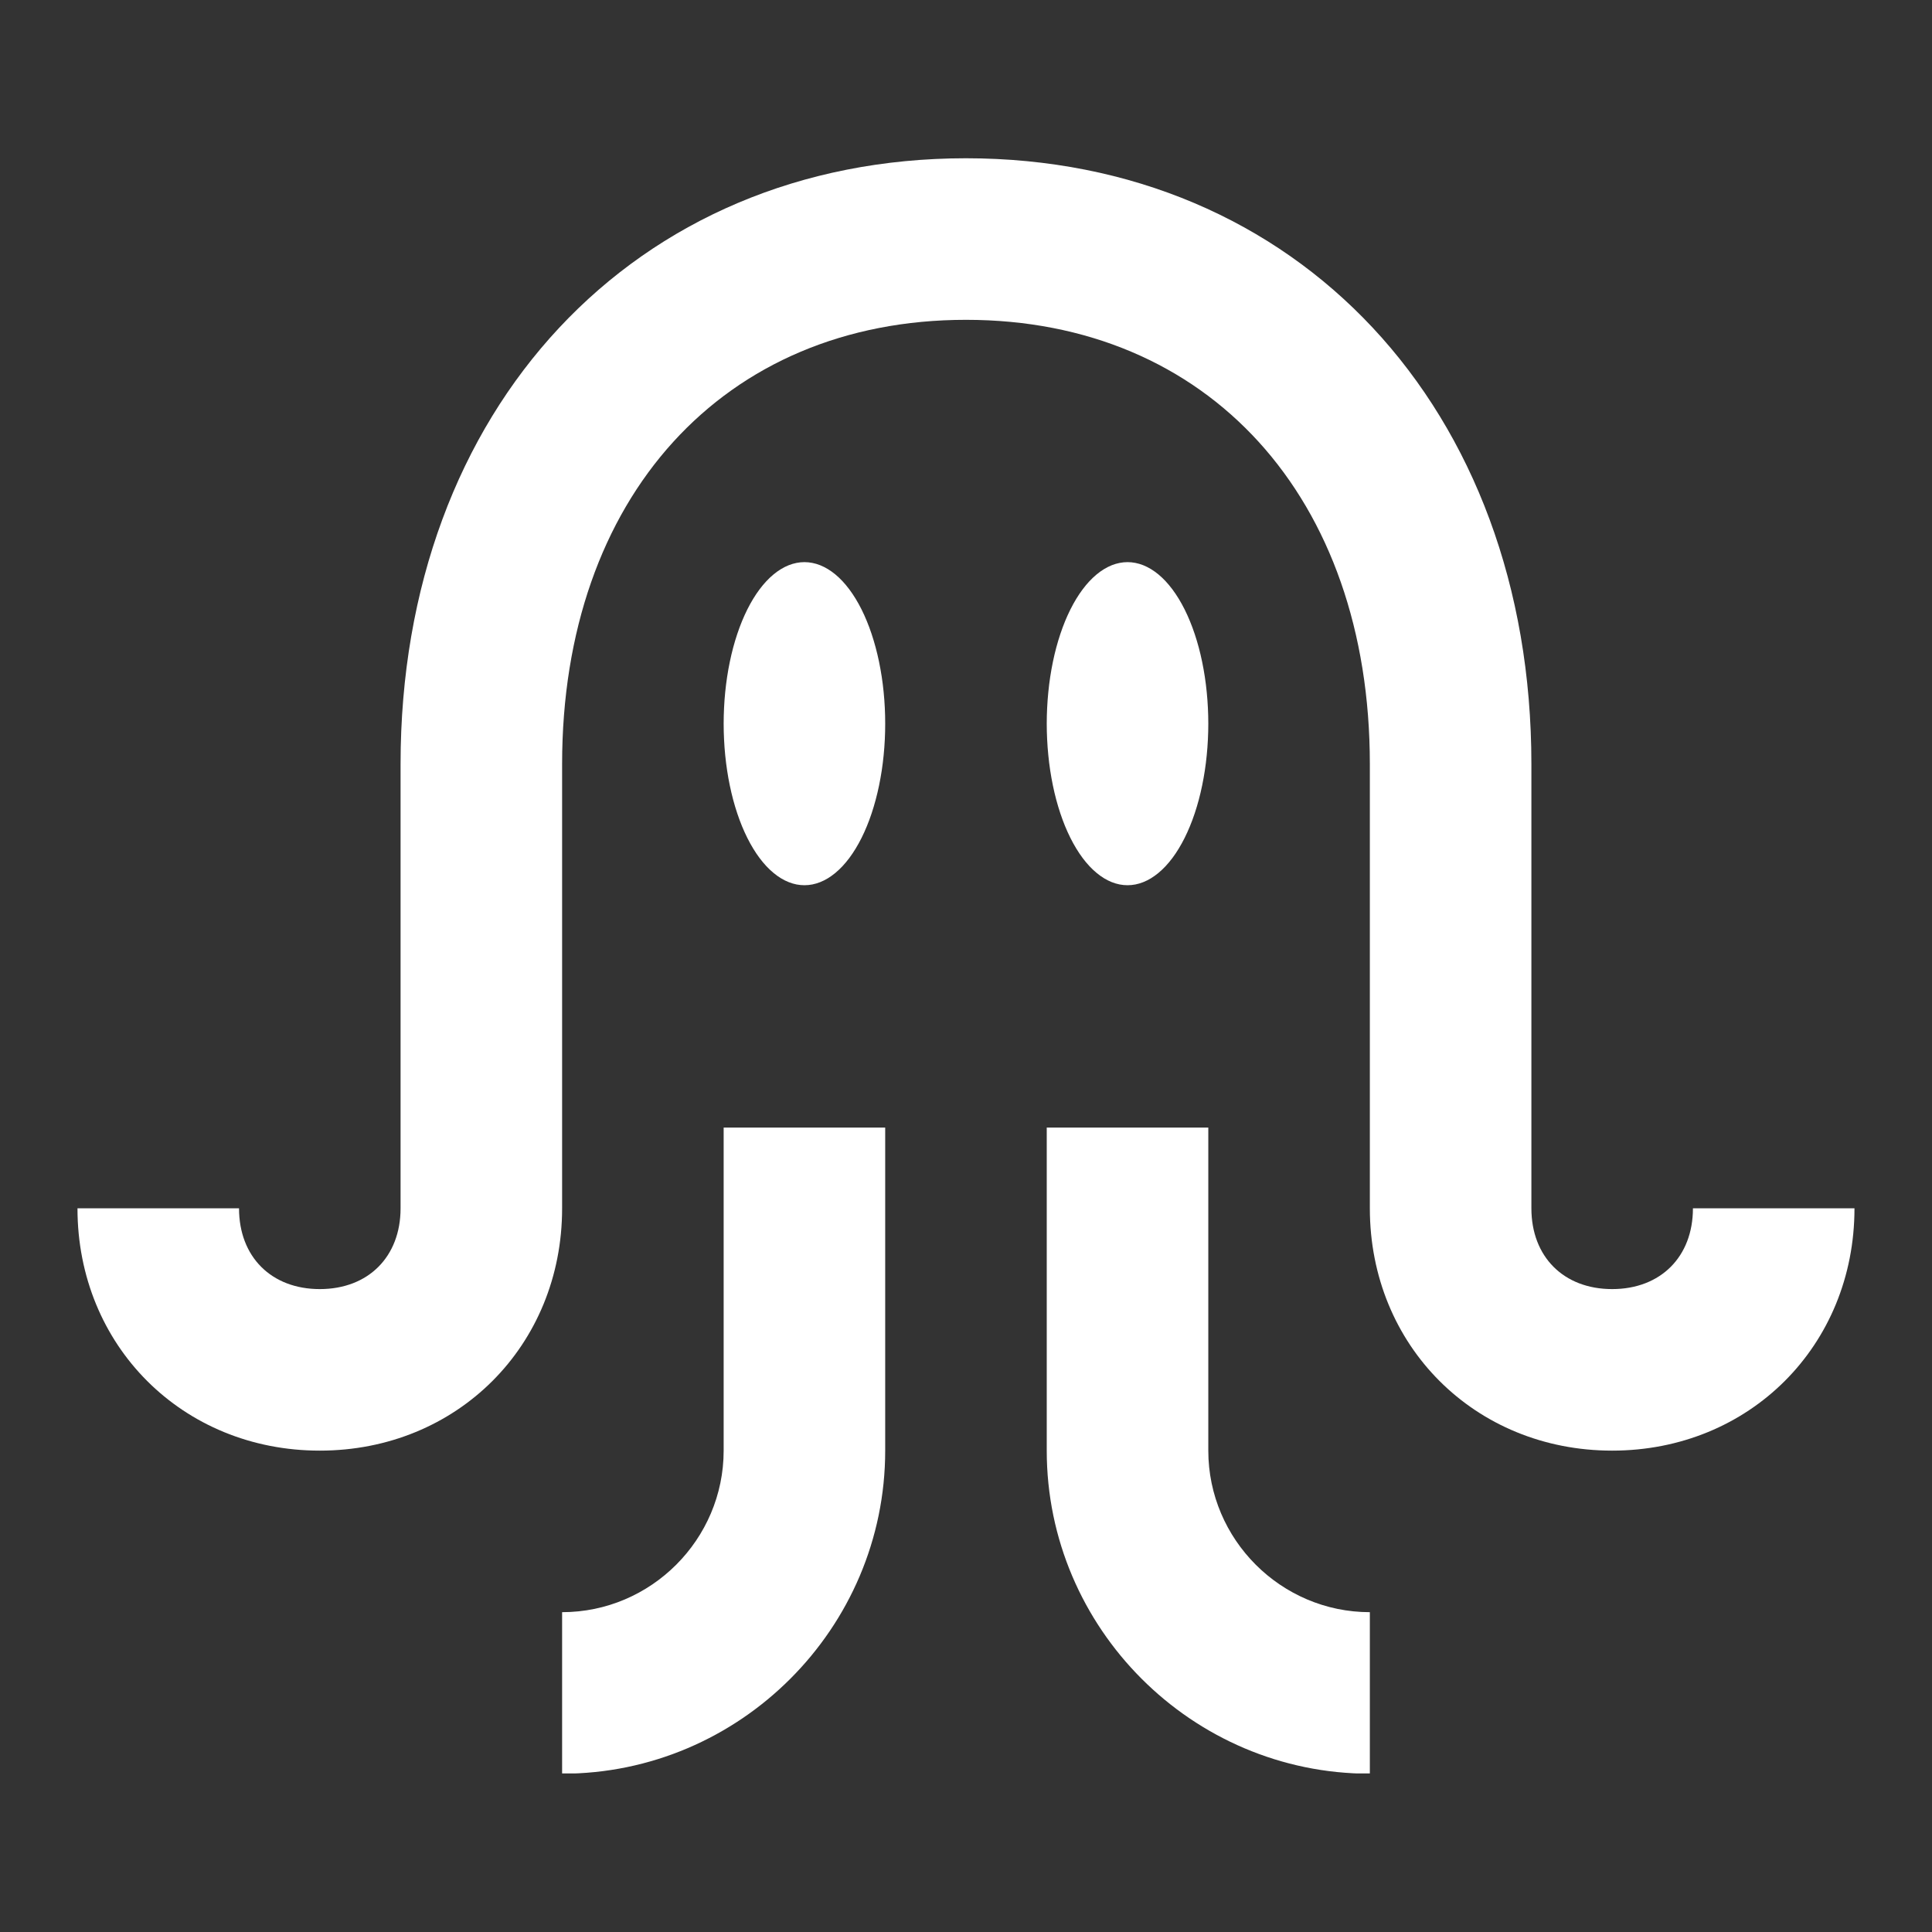 <svg xmlns="http://www.w3.org/2000/svg" xmlns:xlink="http://www.w3.org/1999/xlink" width="500" zoomAndPan="magnify" viewBox="0 0 375 375" height="500" preserveAspectRatio="xMidYMid meet" version="1.0"><rect x="0" y="0" width="375" height="375" fill="#333333" stroke="none"/><defs><clipPath id="a46ea8a2c6"><path d="M 15 30.719 L 359.977 30.719 L 359.977 282 L 15 282 Z M 15 30.719 " clip-rule="nonzero"/></clipPath><clipPath id="9f2c2dadf8"><path d="M 109 218 L 266 218 L 266 344.219 L 109 344.219 Z M 109 218 " clip-rule="nonzero"/></clipPath></defs><path fill="#ffffff" d="M 156.141 109.109 C 155.625 109.109 155.113 109.16 154.602 109.262 C 154.094 109.363 153.586 109.512 153.082 109.711 C 152.578 109.914 152.078 110.164 151.59 110.461 C 151.098 110.758 150.613 111.105 150.141 111.496 C 149.664 111.891 149.203 112.328 148.75 112.812 C 148.297 113.297 147.855 113.824 147.43 114.395 C 147.004 114.965 146.59 115.578 146.195 116.227 C 145.797 116.879 145.418 117.566 145.055 118.293 C 144.691 119.02 144.348 119.781 144.02 120.574 C 143.695 121.367 143.391 122.191 143.105 123.047 C 142.82 123.898 142.555 124.781 142.312 125.684 C 142.07 126.59 141.852 127.52 141.656 128.465 C 141.457 129.414 141.285 130.383 141.137 131.363 C 140.988 132.348 140.863 133.34 140.762 134.348 C 140.664 135.355 140.586 136.371 140.539 137.395 C 140.488 138.414 140.461 139.438 140.461 140.465 C 140.461 141.492 140.488 142.52 140.539 143.539 C 140.586 144.562 140.664 145.578 140.762 146.582 C 140.863 147.59 140.988 148.586 141.137 149.566 C 141.285 150.551 141.457 151.516 141.656 152.465 C 141.852 153.414 142.07 154.34 142.312 155.246 C 142.555 156.152 142.82 157.031 143.105 157.887 C 143.391 158.742 143.695 159.562 144.02 160.359 C 144.348 161.152 144.691 161.91 145.055 162.637 C 145.418 163.363 145.797 164.055 146.195 164.703 C 146.59 165.355 147.004 165.969 147.43 166.539 C 147.855 167.109 148.297 167.637 148.75 168.121 C 149.203 168.605 149.664 169.043 150.141 169.434 C 150.613 169.828 151.098 170.172 151.59 170.473 C 152.078 170.77 152.578 171.02 153.082 171.219 C 153.586 171.418 154.094 171.57 154.602 171.672 C 155.113 171.773 155.625 171.82 156.141 171.82 C 156.652 171.82 157.164 171.773 157.676 171.672 C 158.188 171.57 158.695 171.418 159.199 171.219 C 159.703 171.02 160.199 170.77 160.691 170.473 C 161.184 170.172 161.664 169.828 162.141 169.434 C 162.613 169.043 163.078 168.605 163.531 168.121 C 163.984 167.637 164.422 167.109 164.852 166.539 C 165.277 165.969 165.688 165.355 166.086 164.703 C 166.484 164.055 166.863 163.363 167.227 162.637 C 167.59 161.91 167.934 161.152 168.258 160.359 C 168.586 159.562 168.891 158.742 169.176 157.887 C 169.461 157.031 169.723 156.152 169.965 155.246 C 170.207 154.34 170.43 153.414 170.625 152.465 C 170.82 151.516 170.992 150.551 171.145 149.566 C 171.293 148.586 171.418 147.59 171.516 146.582 C 171.617 145.578 171.691 144.562 171.742 143.539 C 171.793 142.52 171.816 141.492 171.816 140.465 C 171.816 139.438 171.793 138.414 171.742 137.395 C 171.691 136.371 171.617 135.355 171.516 134.348 C 171.418 133.34 171.293 132.348 171.145 131.363 C 170.992 130.383 170.82 129.414 170.625 128.465 C 170.43 127.52 170.207 126.59 169.965 125.684 C 169.723 124.781 169.461 123.898 169.176 123.047 C 168.891 122.191 168.586 121.367 168.258 120.574 C 167.934 119.781 167.59 119.02 167.227 118.293 C 166.863 117.566 166.484 116.879 166.086 116.227 C 165.688 115.578 165.277 114.965 164.852 114.395 C 164.422 113.824 163.984 113.297 163.531 112.812 C 163.078 112.328 162.613 111.891 162.141 111.496 C 161.664 111.105 161.184 110.758 160.691 110.461 C 160.199 110.164 159.703 109.914 159.199 109.711 C 158.695 109.512 158.188 109.363 157.676 109.262 C 157.164 109.16 156.652 109.109 156.141 109.109 Z M 218.852 109.109 C 218.34 109.109 217.824 109.16 217.316 109.262 C 216.805 109.363 216.297 109.512 215.793 109.711 C 215.289 109.914 214.793 110.164 214.301 110.461 C 213.809 110.758 213.324 111.105 212.852 111.496 C 212.379 111.891 211.914 112.328 211.461 112.812 C 211.008 113.297 210.566 113.824 210.141 114.395 C 209.715 114.965 209.301 115.578 208.906 116.227 C 208.508 116.879 208.129 117.566 207.766 118.293 C 207.402 119.02 207.059 119.781 206.73 120.574 C 206.406 121.367 206.102 122.191 205.816 123.047 C 205.531 123.898 205.266 124.781 205.023 125.684 C 204.781 126.59 204.562 127.52 204.367 128.465 C 204.172 129.414 203.996 130.383 203.848 131.363 C 203.699 132.348 203.574 133.34 203.477 134.348 C 203.375 135.355 203.301 136.371 203.25 137.395 C 203.199 138.414 203.172 139.438 203.172 140.465 C 203.172 141.492 203.199 142.52 203.25 143.539 C 203.301 144.562 203.375 145.578 203.477 146.582 C 203.574 147.59 203.699 148.586 203.848 149.566 C 203.996 150.551 204.172 151.516 204.367 152.465 C 204.562 153.414 204.781 154.34 205.023 155.246 C 205.266 156.152 205.531 157.031 205.816 157.887 C 206.102 158.742 206.406 159.562 206.73 160.359 C 207.059 161.152 207.402 161.91 207.766 162.637 C 208.129 163.363 208.508 164.055 208.906 164.703 C 209.301 165.355 209.715 165.969 210.141 166.539 C 210.566 167.109 211.008 167.637 211.461 168.121 C 211.914 168.605 212.379 169.043 212.852 169.434 C 213.324 169.828 213.809 170.172 214.301 170.473 C 214.793 170.77 215.289 171.02 215.793 171.219 C 216.297 171.418 216.805 171.57 217.316 171.672 C 217.824 171.773 218.34 171.82 218.852 171.82 C 219.363 171.82 219.879 171.773 220.387 171.672 C 220.898 171.57 221.406 171.418 221.91 171.219 C 222.414 171.02 222.91 170.77 223.402 170.473 C 223.895 170.172 224.375 169.828 224.852 169.434 C 225.324 169.043 225.789 168.605 226.242 168.121 C 226.695 167.637 227.133 167.109 227.562 166.539 C 227.988 165.969 228.402 165.355 228.797 164.703 C 229.195 164.055 229.574 163.363 229.938 162.637 C 230.301 161.91 230.645 161.152 230.969 160.359 C 231.297 159.562 231.602 158.742 231.887 157.887 C 232.172 157.031 232.438 156.152 232.68 155.246 C 232.922 154.34 233.141 153.414 233.336 152.465 C 233.531 151.516 233.707 150.551 233.855 149.566 C 234.004 148.586 234.129 147.59 234.227 146.582 C 234.328 145.578 234.402 144.562 234.453 143.539 C 234.504 142.52 234.531 141.492 234.531 140.465 C 234.531 139.438 234.504 138.414 234.453 137.395 C 234.402 136.371 234.328 135.355 234.227 134.348 C 234.129 133.34 234.004 132.348 233.855 131.363 C 233.707 130.383 233.531 129.414 233.336 128.465 C 233.141 127.52 232.922 126.59 232.68 125.684 C 232.438 124.781 232.172 123.898 231.887 123.047 C 231.602 122.191 231.297 121.367 230.969 120.574 C 230.645 119.781 230.301 119.02 229.938 118.293 C 229.574 117.566 229.195 116.879 228.797 116.227 C 228.402 115.578 227.988 114.965 227.562 114.395 C 227.133 113.824 226.695 113.297 226.242 112.812 C 225.789 112.328 225.324 111.891 224.852 111.496 C 224.375 111.105 223.895 110.758 223.402 110.461 C 222.91 110.164 222.414 109.914 221.91 109.711 C 221.406 109.512 220.898 109.363 220.387 109.262 C 219.879 109.16 219.363 109.109 218.852 109.109 Z M 218.852 109.109 " fill-opacity="1" fill-rule="nonzero"/><g clip-path="url(#a46ea8a2c6)"><path fill="#ffffff" d="M 312.918 281.566 C 286.266 281.566 265.887 261.188 265.887 234.535 L 265.887 148.305 C 265.887 96.566 234.531 62.078 187.496 62.078 C 140.461 62.078 109.105 96.566 109.105 148.305 L 109.105 234.535 C 109.105 261.188 88.727 281.566 62.07 281.566 C 35.418 281.566 15.039 261.188 15.039 234.535 L 46.395 234.535 C 46.395 243.941 52.664 250.211 62.07 250.211 C 71.48 250.211 77.75 243.941 77.75 234.535 L 77.75 148.305 C 77.75 79.32 123.215 30.719 187.496 30.719 C 251.773 30.719 297.242 79.32 297.242 148.305 L 297.242 234.535 C 297.242 243.941 303.512 250.211 312.918 250.211 C 322.324 250.211 328.598 243.941 328.598 234.535 L 359.953 234.535 C 359.953 261.188 339.57 281.566 312.918 281.566 Z M 312.918 281.566 " fill-opacity="1" fill-rule="nonzero"/></g><g clip-path="url(#9f2c2dadf8)"><path fill="#ffffff" d="M 265.887 344.277 C 231.395 344.277 203.172 316.059 203.172 281.566 L 203.172 218.855 L 234.531 218.855 L 234.531 281.566 C 234.531 298.812 248.641 312.922 265.887 312.922 Z M 109.105 344.277 L 109.105 312.922 C 126.352 312.922 140.461 298.812 140.461 281.566 L 140.461 218.855 L 171.816 218.855 L 171.816 281.566 C 171.816 316.059 143.598 344.277 109.105 344.277 Z M 109.105 344.277 " fill-opacity="1" fill-rule="nonzero"/></g></svg>